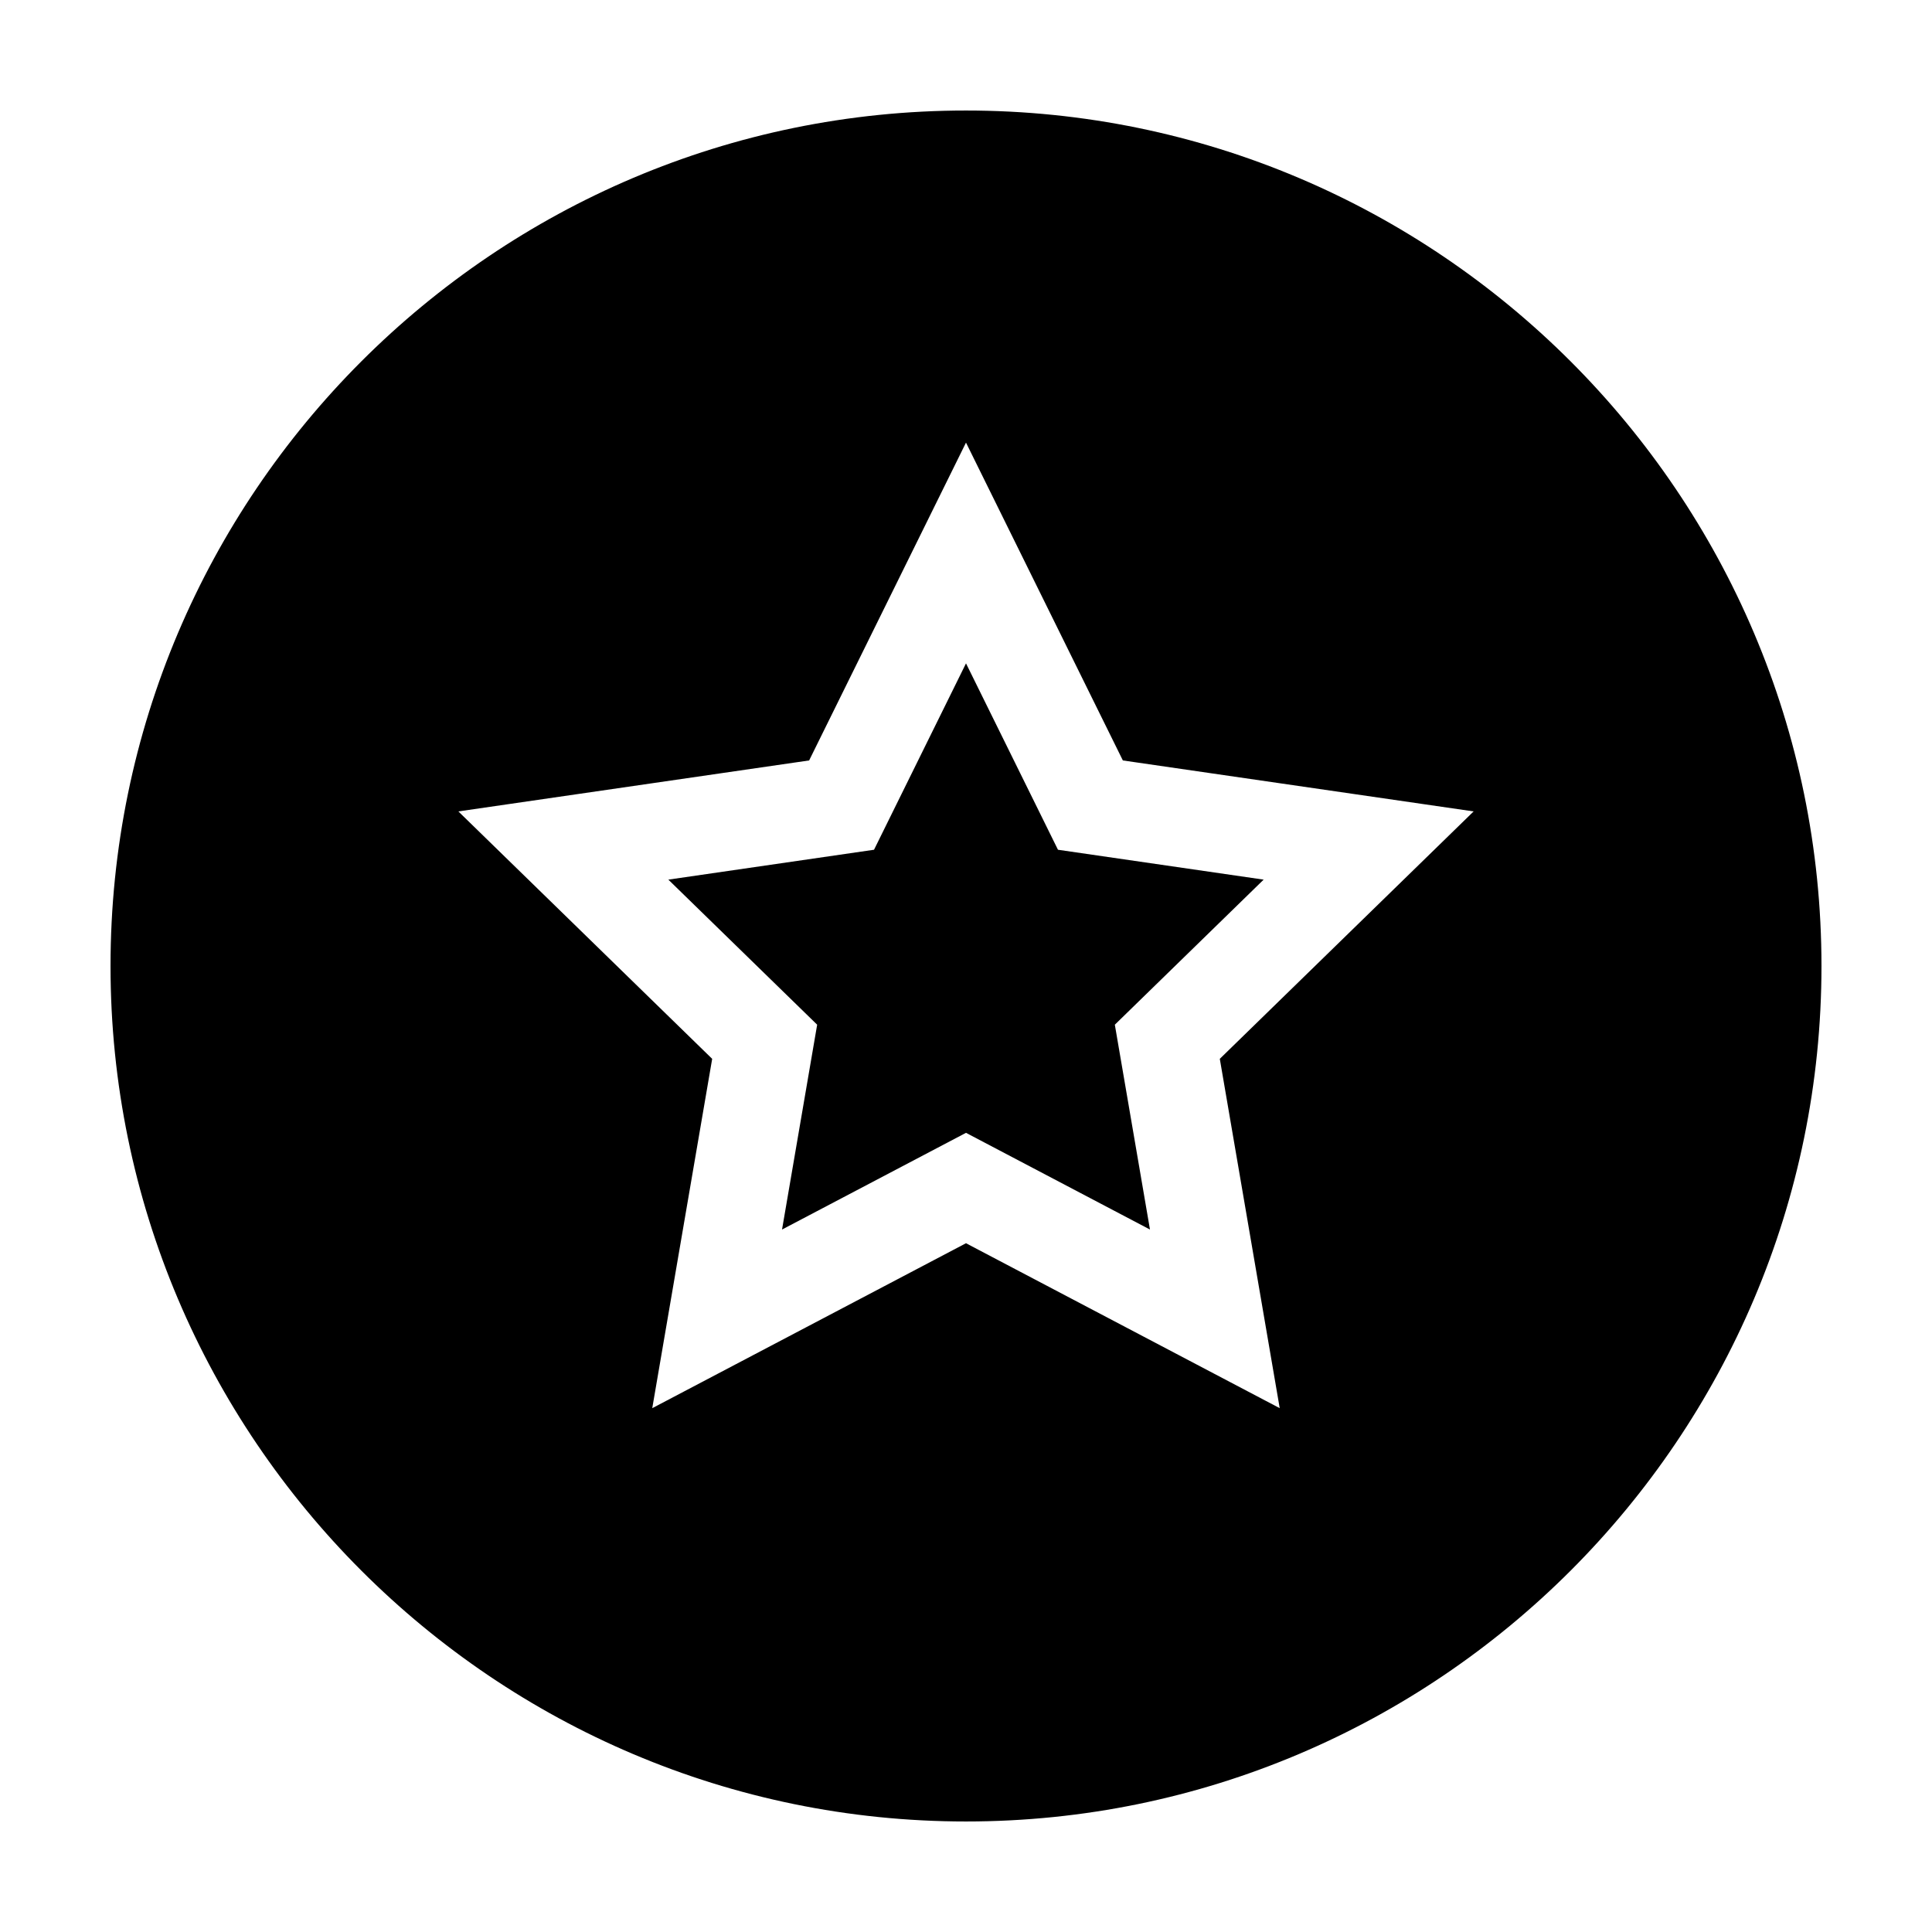 <?xml version="1.0" encoding="UTF-8"?>
<!-- The Best Svg Icon site in the world: iconSvg.co, Visit us! https://iconsvg.co -->
<svg fill="#000000" width="800px" height="800px" version="1.1" viewBox="144 144 512 512" xmlns="http://www.w3.org/2000/svg">
 <g>
  <path d="m400 173.29c-125.01 0-226.71 101.7-226.71 226.71s101.7 226.71 226.71 226.71 226.71-101.7 226.71-226.71c-0.004-125.01-101.71-226.71-226.71-226.71zm0 300.18-83.145 43.711 15.879-92.578-67.262-65.57 92.957-13.508 41.57-84.23 41.57 84.23 92.957 13.508-67.266 65.566 15.879 92.578z"/>
  <path d="m478.88 377.11-54.508-7.918-24.371-49.395-24.375 49.395-54.508 7.918 39.438 38.445-9.309 54.285 48.754-25.629 48.754 25.629-9.312-54.285z"/>
 </g>
</svg>